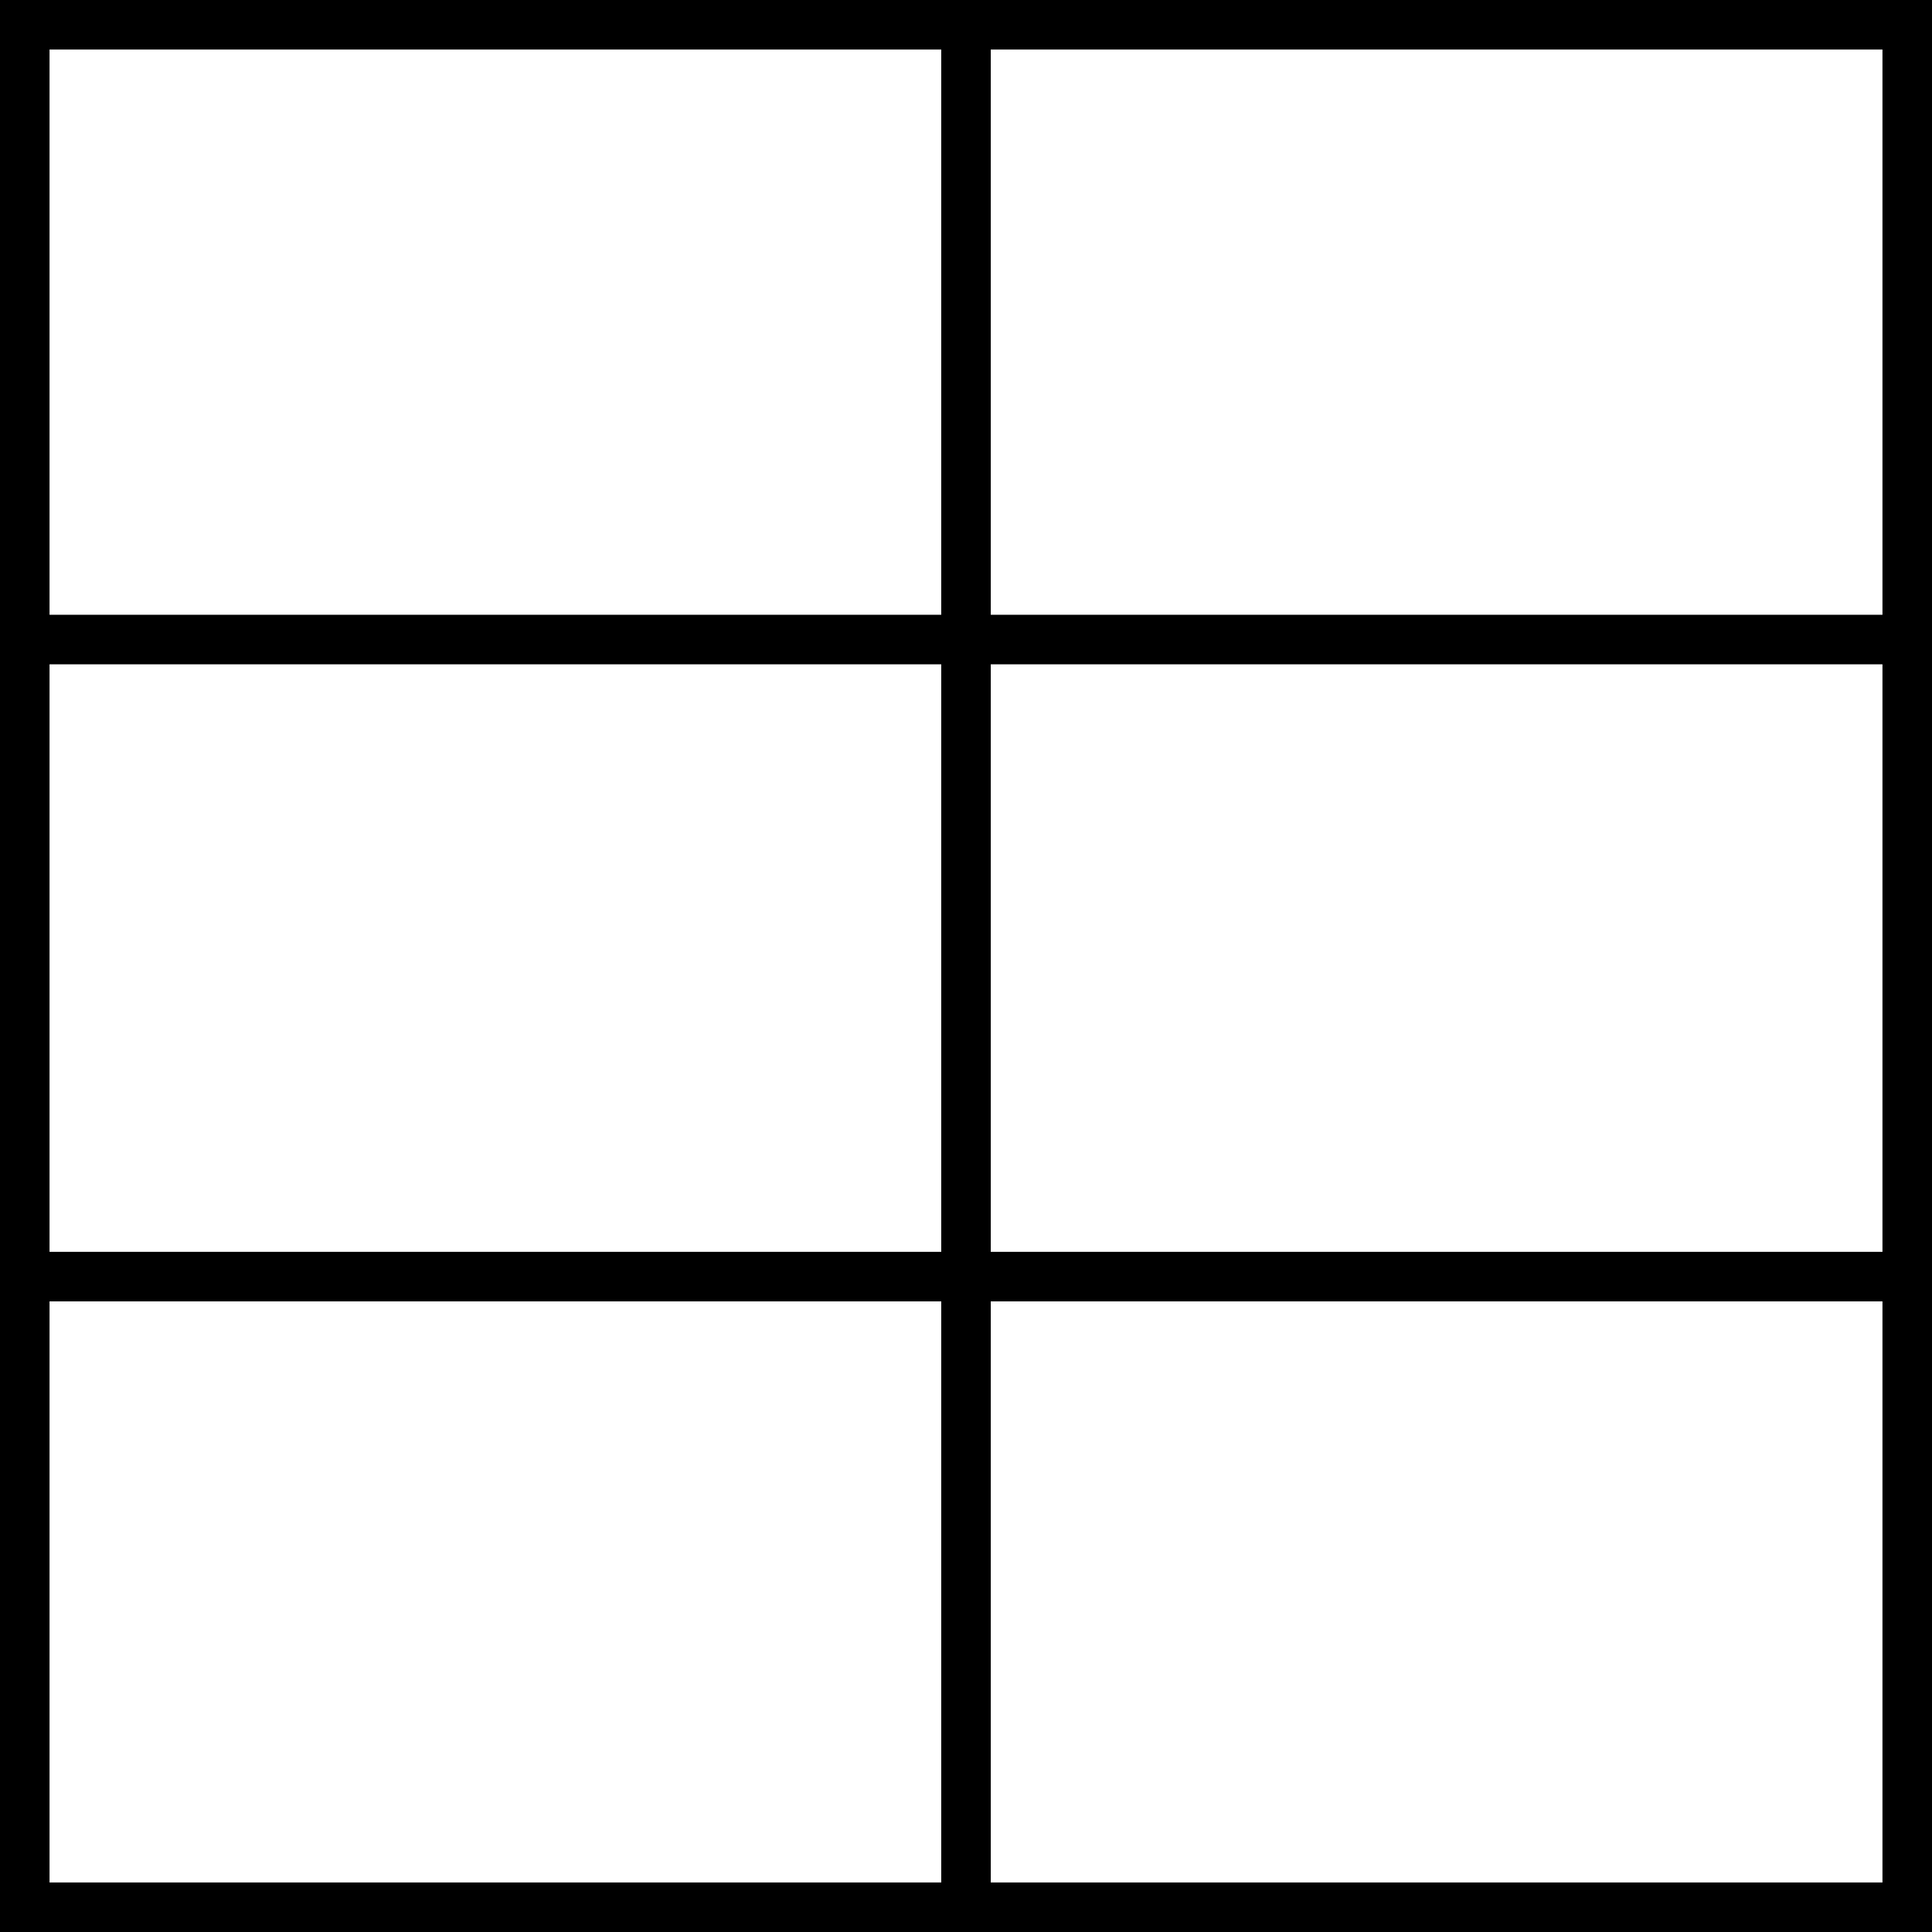 <svg xmlns="http://www.w3.org/2000/svg" viewBox="0 0 39 39"><defs><style>.cls-1{fill:none;stroke:#000;stroke-miterlimit:10;}</style></defs><g id="レイヤー_2" data-name="レイヤー 2"><g id="レイヤー_1-2" data-name="レイヤー 1"><rect class="cls-1" x="0.5" y="0.5" width="38" height="38"/><line class="cls-1" x1="0.81" y1="12.91" x2="38.5" y2="12.91"/><line class="cls-1" x1="19.5" y1="38.41" x2="19.5" y2="0.72"/><line class="cls-1" x1="0.81" y1="25.77" x2="38.5" y2="25.77"/></g></g></svg>